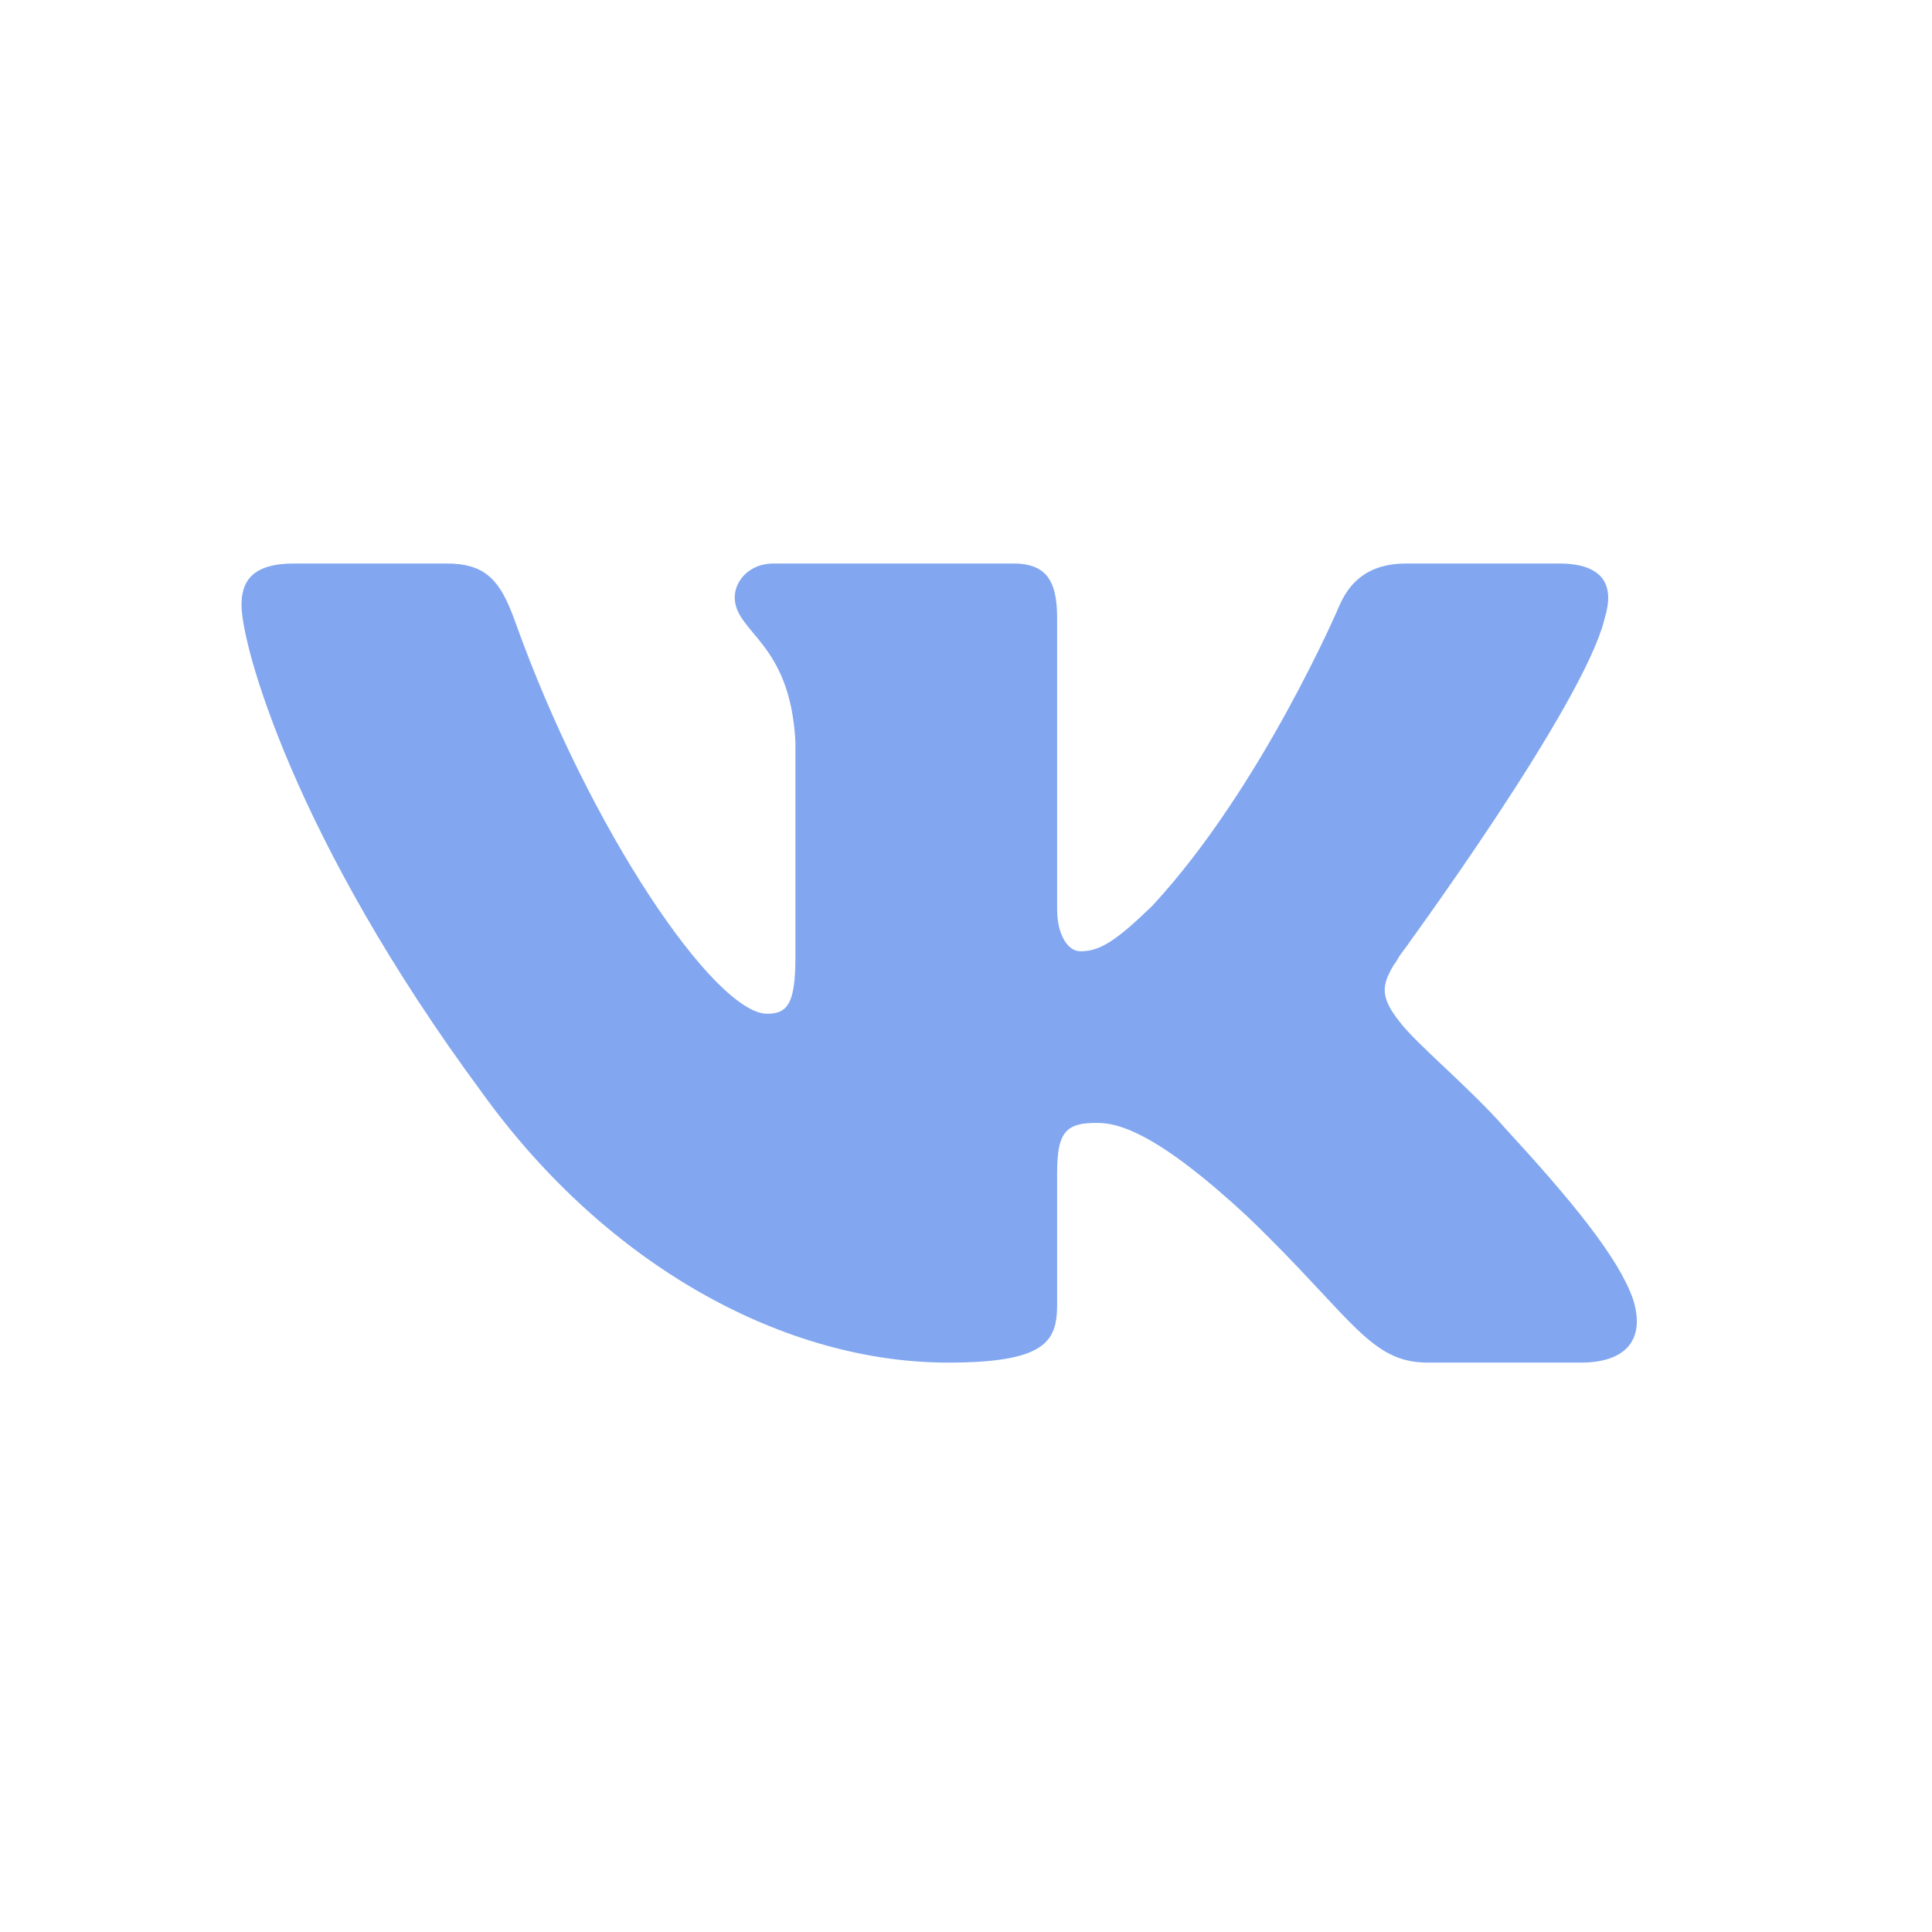 <svg width="24" height="24" viewBox="0 0 24 24" fill="none" xmlns="http://www.w3.org/2000/svg">
<g id="&#208;&#184;&#208;&#186;&#208;&#190;&#208;&#189;&#208;&#186;&#208;&#184; &#209;&#129;&#208;&#190;&#209;&#134; &#209;&#129;&#208;&#181;&#209;&#130;&#208;&#181;&#208;&#185;">
<path id="Vector" d="M19.744 7.612L19.735 7.642V7.649C19.676 7.884 19.504 8.248 19.26 8.68C19.013 9.118 18.705 9.606 18.402 10.063C18.1 10.519 17.805 10.943 17.585 11.253C17.475 11.408 17.385 11.534 17.321 11.621C17.29 11.665 17.265 11.699 17.248 11.722L17.229 11.748L17.224 11.755L17.223 11.757L17.223 11.757L17.223 11.757L17.384 11.876L17.222 11.757L17.216 11.767L17.215 11.767C17.122 11.912 17.018 12.071 17.003 12.252C16.987 12.448 17.075 12.625 17.225 12.812C17.336 12.961 17.556 13.168 17.783 13.383L17.809 13.407C18.056 13.641 18.325 13.896 18.539 14.139L18.539 14.139L18.542 14.143C18.948 14.584 19.301 14.986 19.572 15.339C19.845 15.695 20.023 15.987 20.098 16.211C20.164 16.43 20.124 16.54 20.073 16.598C20.013 16.665 19.881 16.726 19.633 16.726H17.737C17.585 16.726 17.467 16.697 17.356 16.641C17.241 16.583 17.123 16.49 16.977 16.349C16.858 16.234 16.728 16.095 16.57 15.925C16.532 15.884 16.492 15.841 16.45 15.797C16.237 15.569 15.98 15.299 15.655 14.986L15.655 14.986L15.653 14.983C14.523 13.933 13.991 13.748 13.627 13.748C13.434 13.748 13.222 13.77 13.082 13.938C13.015 14.018 12.979 14.115 12.958 14.218C12.938 14.32 12.931 14.439 12.931 14.575V16.215C12.931 16.32 12.921 16.392 12.901 16.446C12.883 16.493 12.855 16.534 12.797 16.571C12.664 16.657 12.38 16.726 11.777 16.726C9.845 16.726 7.693 15.591 6.156 13.463L6.156 13.463L6.155 13.461C4.989 11.885 4.248 10.504 3.8 9.46C3.576 8.938 3.425 8.501 3.33 8.168C3.234 7.828 3.201 7.609 3.201 7.517C3.201 7.404 3.224 7.339 3.264 7.298C3.305 7.257 3.405 7.201 3.65 7.201H5.546C5.76 7.201 5.872 7.245 5.951 7.316C6.04 7.395 6.117 7.531 6.206 7.778C6.675 9.096 7.305 10.33 7.901 11.239C8.199 11.693 8.492 12.071 8.756 12.338C8.888 12.471 9.017 12.581 9.14 12.659C9.26 12.736 9.393 12.794 9.529 12.794C9.602 12.794 9.685 12.786 9.766 12.751C9.852 12.713 9.921 12.651 9.97 12.566C10.057 12.414 10.082 12.189 10.082 11.895V9.202H10.082L10.081 9.191C10.044 8.527 9.839 8.154 9.637 7.89C9.592 7.831 9.547 7.777 9.508 7.731L9.501 7.722C9.459 7.672 9.426 7.632 9.399 7.593C9.346 7.52 9.328 7.472 9.328 7.42C9.328 7.335 9.411 7.201 9.61 7.201H12.59C12.758 7.201 12.82 7.243 12.853 7.285C12.895 7.34 12.931 7.45 12.931 7.672V11.295C12.931 11.725 13.138 12.018 13.427 12.018C13.761 12.018 14.018 11.817 14.45 11.401L14.45 11.401L14.458 11.393C15.157 10.639 15.749 9.688 16.164 8.931C16.372 8.552 16.537 8.219 16.651 7.98C16.707 7.861 16.751 7.766 16.78 7.7C16.795 7.667 16.806 7.641 16.814 7.623L16.823 7.603L16.825 7.598L16.825 7.598C16.876 7.483 16.943 7.387 17.036 7.319C17.128 7.252 17.261 7.201 17.466 7.201H19.362C19.626 7.201 19.717 7.267 19.747 7.309C19.777 7.351 19.797 7.44 19.744 7.612Z" fill="#82A7F0" stroke="#82A7F0" stroke-width="0.402"/>
</g>
</svg>
